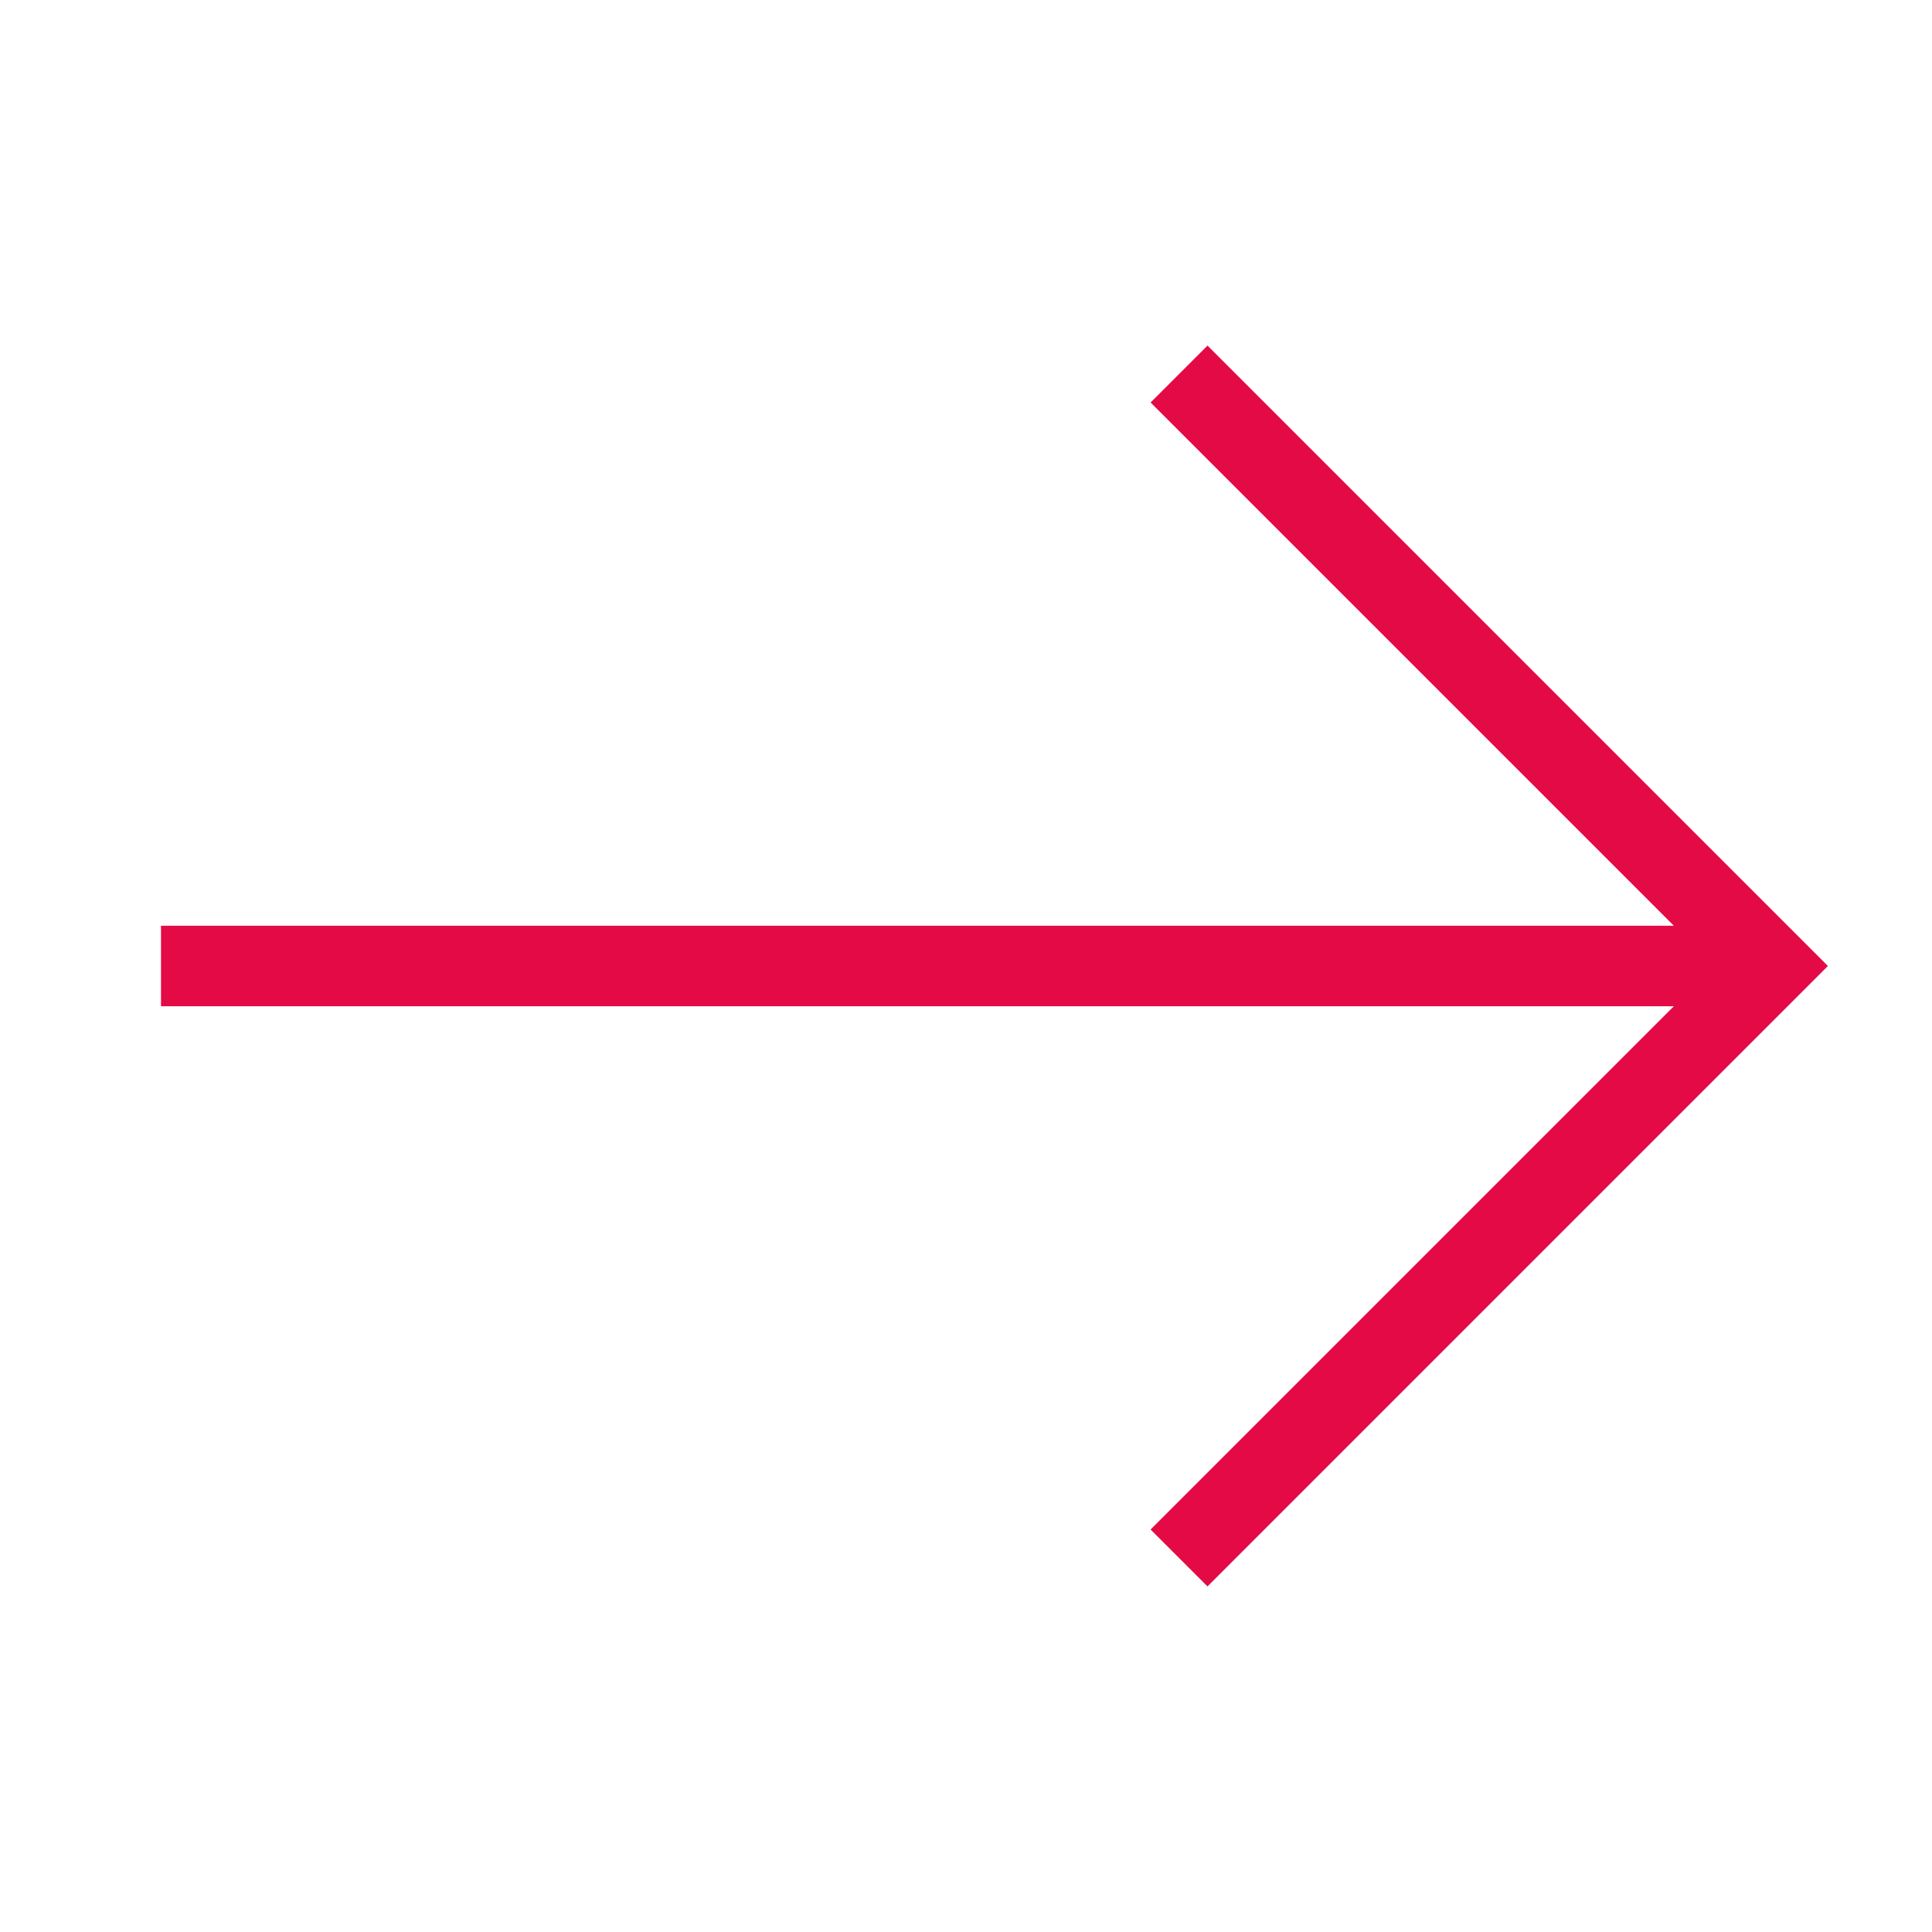 <svg xmlns="http://www.w3.org/2000/svg" width="24" height="24" viewBox="0 0 24 24"><g transform="translate(20041 -16760)"><rect width="24" height="24" transform="translate(-20041 16760)" fill="#fff"/><g transform="translate(-20041 16760)"><line x2="20" transform="translate(2 12)" fill="none" stroke="#e40a46" stroke-miterlimit="10" stroke-width="1"/><path d="M15,5l7,7-7,7" fill="none" stroke="#e40a46" stroke-linecap="square" stroke-miterlimit="10" stroke-width="1"/></g></g></svg>